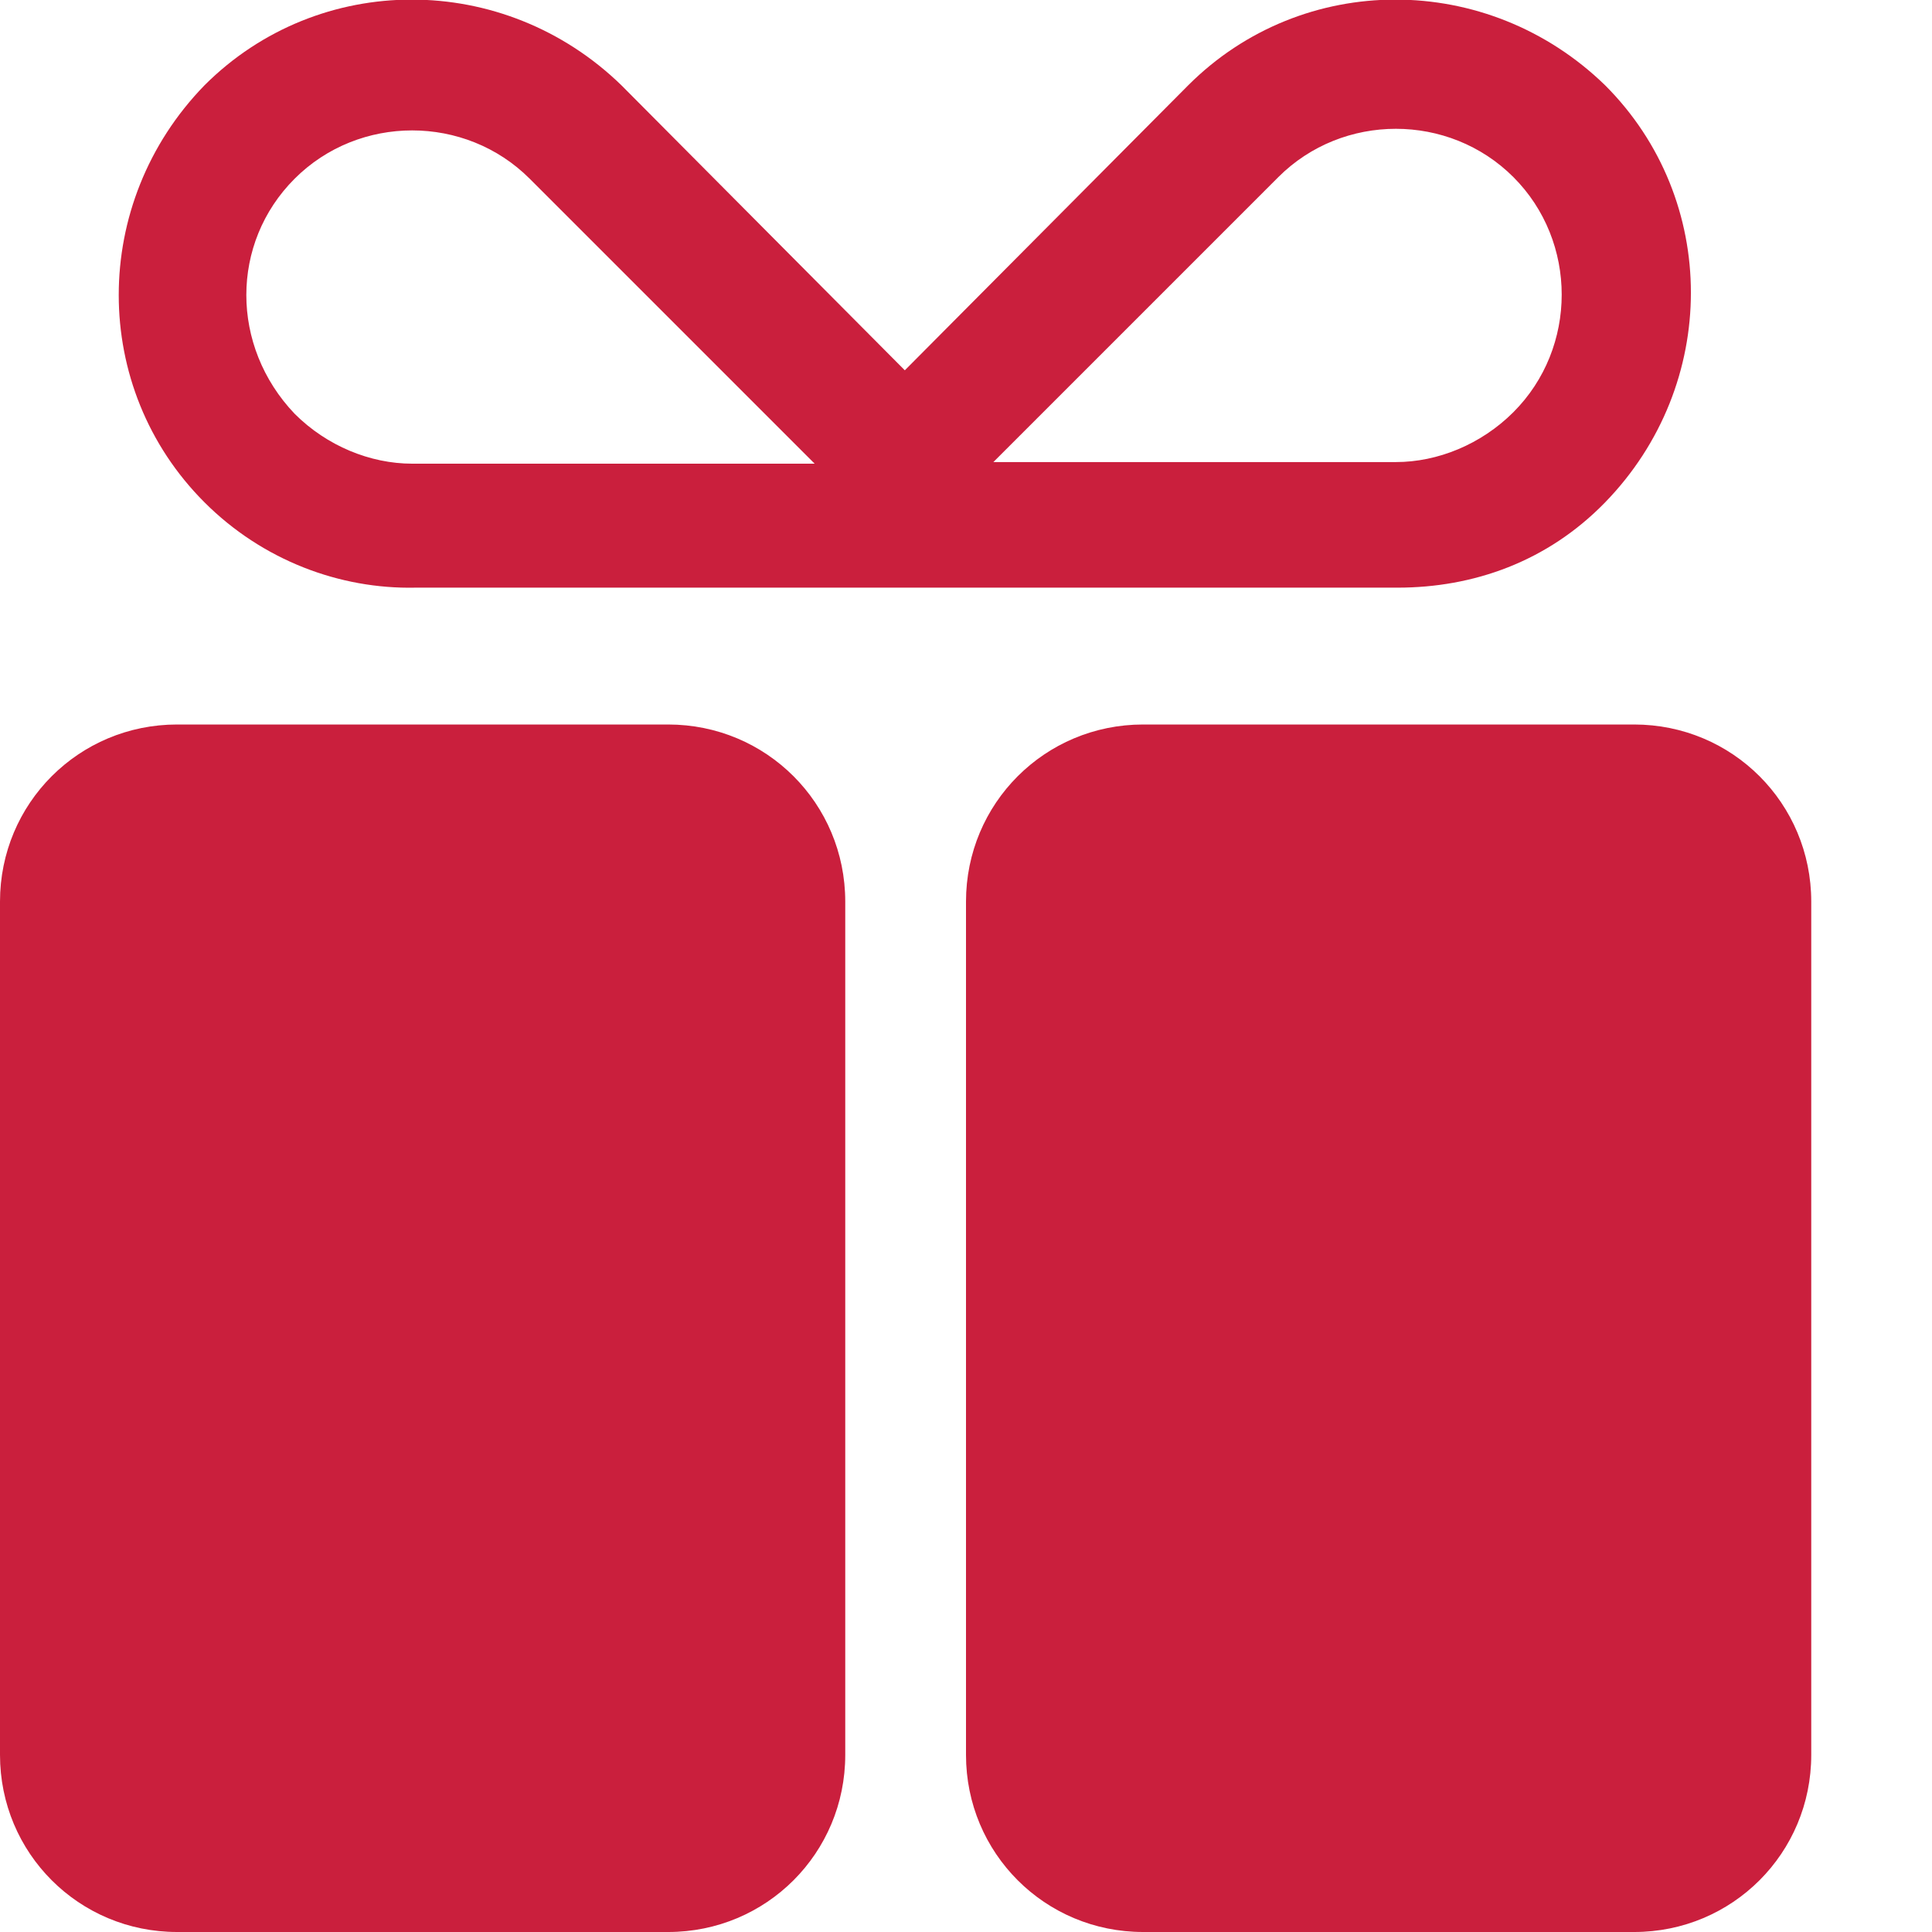 <?xml version="1.0" encoding="utf-8"?>
<!-- Generator: Adobe Illustrator 17.1.0, SVG Export Plug-In . SVG Version: 6.00 Build 0)  -->
<!DOCTYPE svg PUBLIC "-//W3C//DTD SVG 1.1//EN" "http://www.w3.org/Graphics/SVG/1.1/DTD/svg11.dtd">
<svg version="1.1" id="Слой_1" xmlns="http://www.w3.org/2000/svg" xmlns:xlink="http://www.w3.org/1999/xlink" x="0px" y="0px"
	 viewBox="0 0 120 120" enable-background="new 0 0 120 120" xml:space="preserve">
<path fill="#CA1F3D" d="M25.8,36.5h61c4.7,0,9.3-1.6,12.9-5.3c7.1-7.3,7.1-18.8,0-25.9c-7.3-7.1-18.8-7.1-25.9,0L56.2,23L38.6,5.3
	c-7.3-7.1-18.8-7.1-25.9,0c-7.1,7.3-7.1,18.8,0,25.9C16.3,34.8,21.1,36.6,25.8,36.5z M79.4,11c4-4,10.6-4,14.6,0c4,4,4,10.6,0,14.6
	c-2,2-4.7,3.1-7.3,3.1h-25L79.4,11z M18.3,11.1c4-4,10.6-4,14.6,0l17.7,17.7h-25c-2.6,0-5.3-1.1-7.3-3.1
	C14.3,21.5,14.3,15.1,18.3,11.1z M52.5,56v53c0,6.1-4.9,11-11,11H11c-6.1,0-11-4.9-11-11V56c0-6.1,4.9-11,11-11h30.5
	C47.6,45,52.5,49.9,52.5,56z M112.5,56v53c0,6.1-4.9,11-11,11H71c-6.1,0-11-4.9-11-11V56c0-6.1,4.9-11,11-11h30.5
	C107.6,45,112.5,49.9,112.5,56z"/>
</svg>
